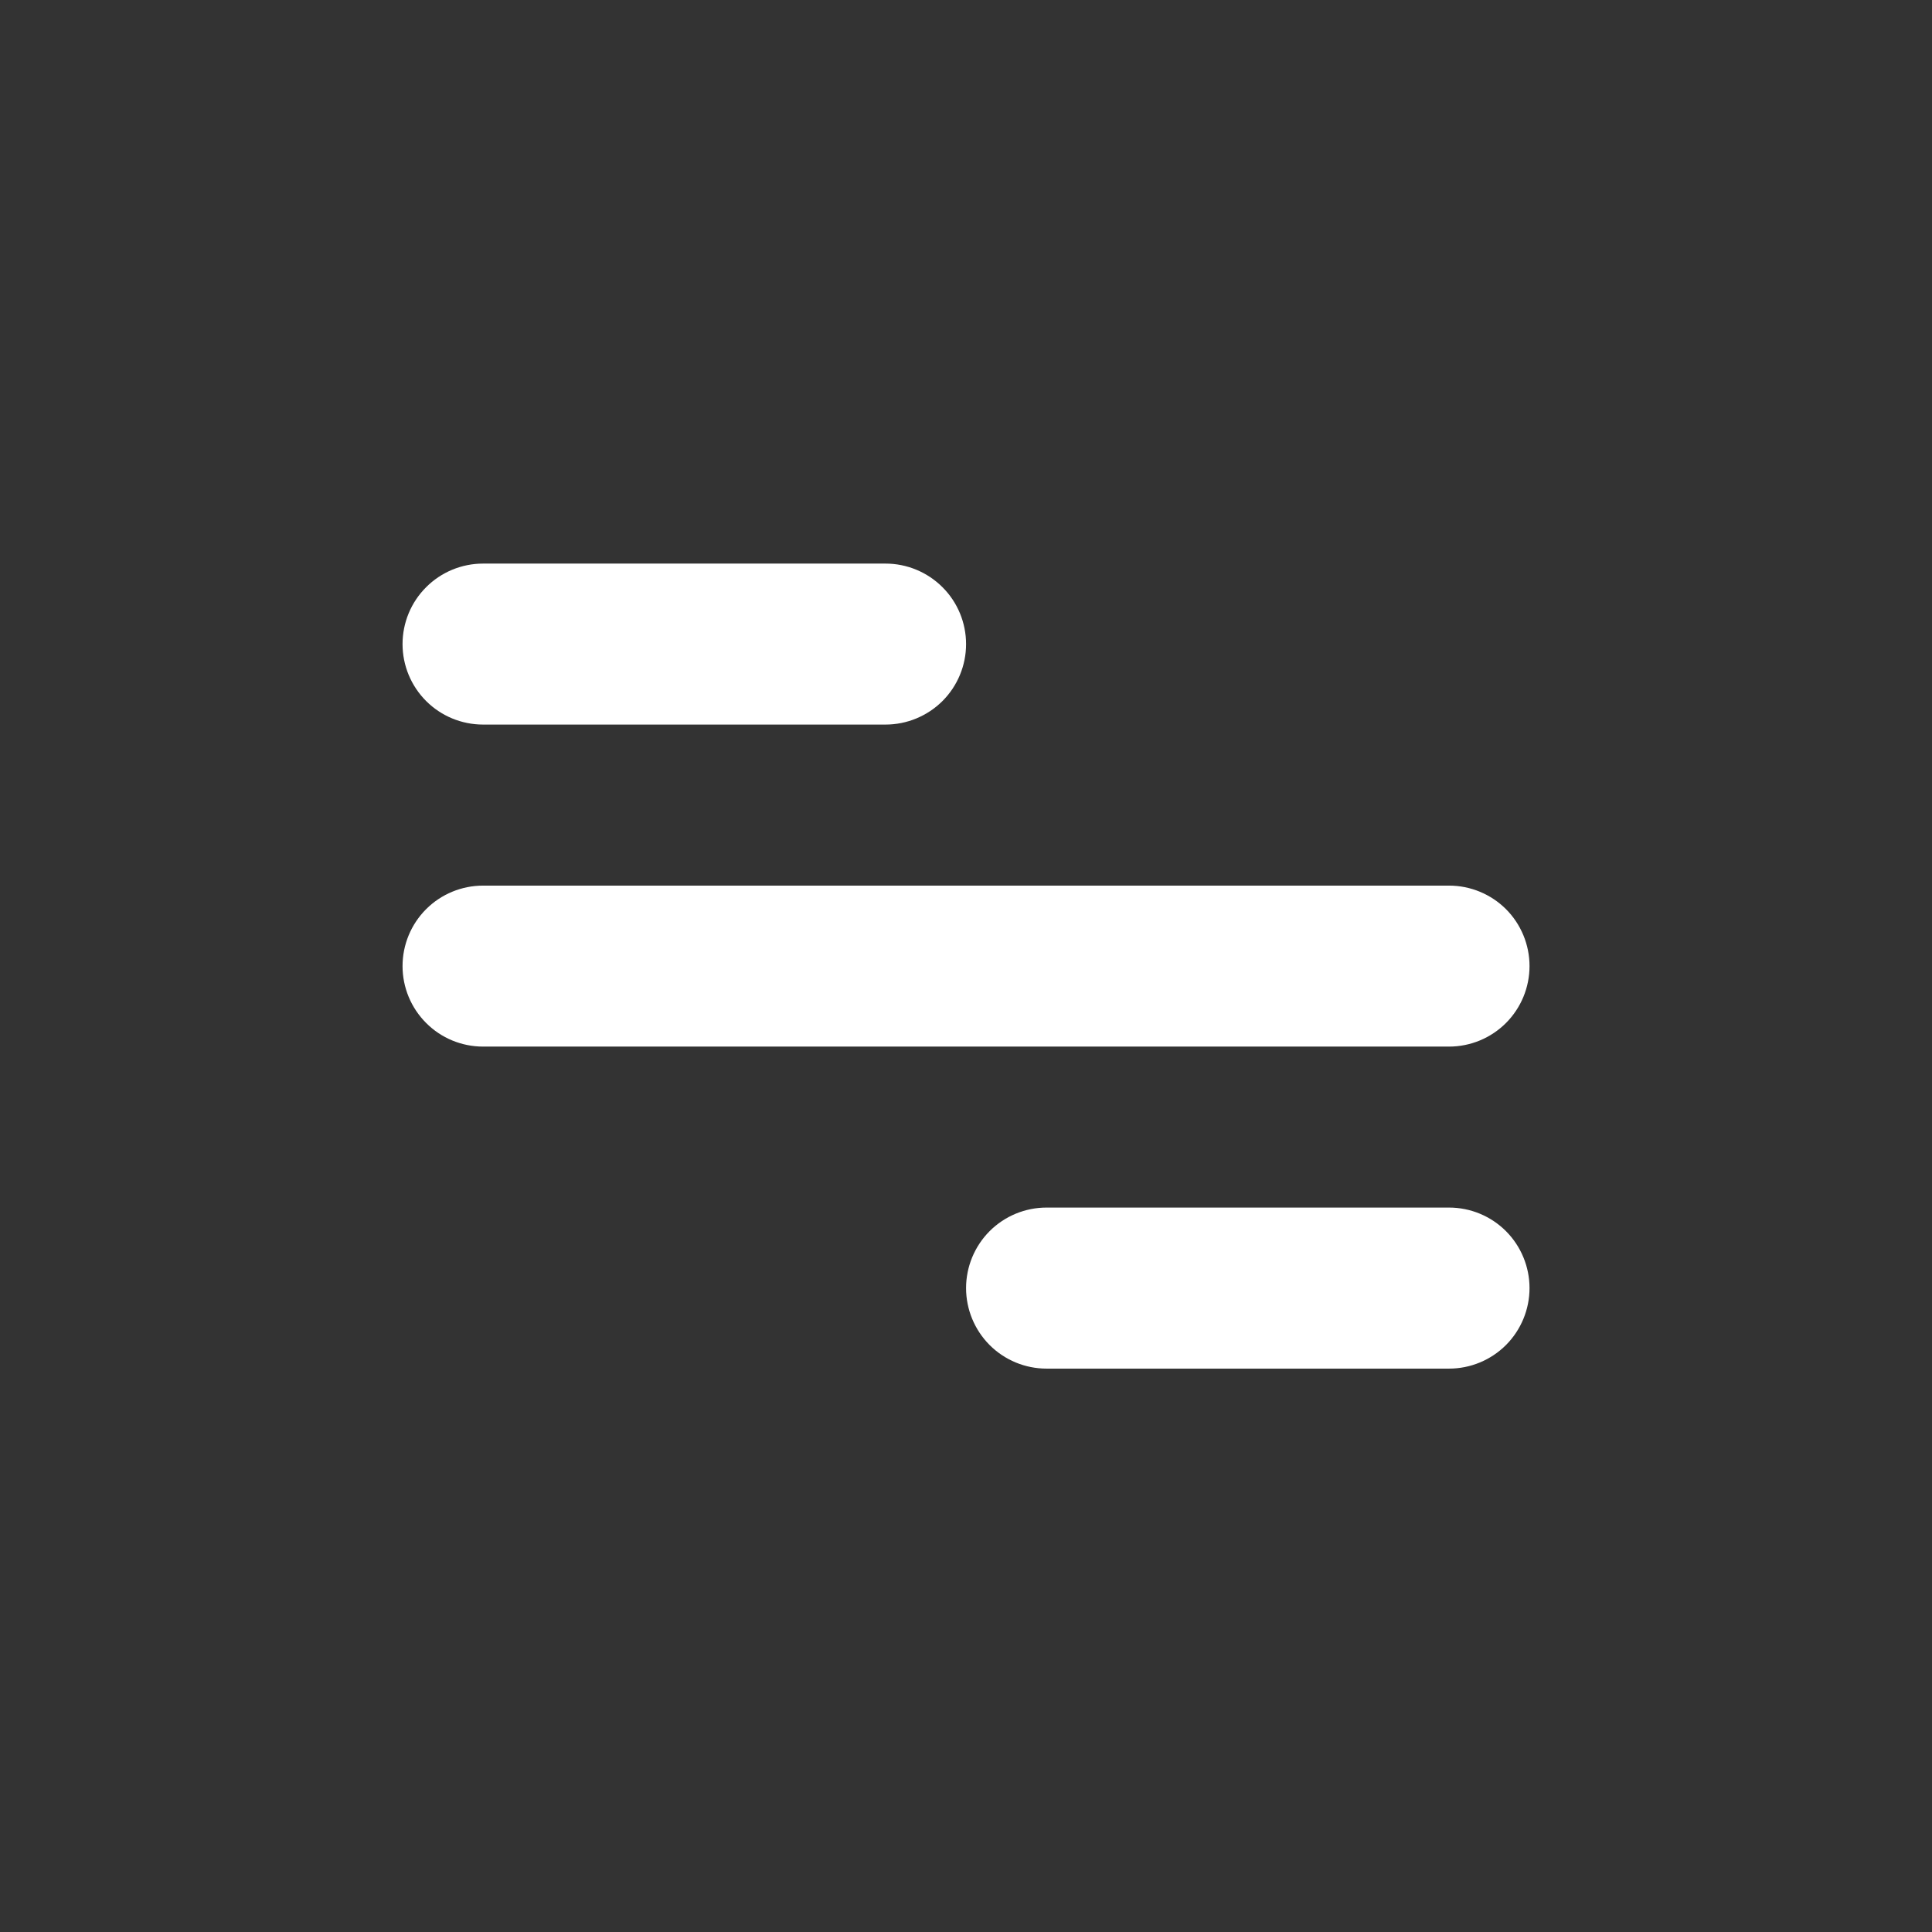 <svg width="28" height="28" viewBox="0 0 28 28" fill="none" xmlns="http://www.w3.org/2000/svg">
<rect x="0" y="0" width="28" height="28" fill="#333333" stroke="none"/>
<path d="M7.001 8.168H12.834C13.143 8.168 13.44 8.291 13.659 8.51C13.878 8.728 14.001 9.025 14.001 9.335C14.001 9.644 13.878 9.941 13.659 10.16C13.44 10.378 13.143 10.501 12.834 10.501H7.001C6.691 10.501 6.394 10.378 6.176 10.16C5.957 9.941 5.834 9.644 5.834 9.335C5.834 9.025 5.957 8.728 6.176 8.51C6.394 8.291 6.691 8.168 7.001 8.168ZM15.167 17.501H21.001C21.31 17.501 21.607 17.624 21.826 17.843C22.044 18.062 22.167 18.359 22.167 18.668C22.167 18.977 22.044 19.274 21.826 19.493C21.607 19.712 21.31 19.835 21.001 19.835H15.167C14.858 19.835 14.561 19.712 14.342 19.493C14.124 19.274 14.001 18.977 14.001 18.668C14.001 18.359 14.124 18.062 14.342 17.843C14.561 17.624 14.858 17.501 15.167 17.501ZM7.001 12.835H21.001C21.31 12.835 21.607 12.958 21.826 13.176C22.044 13.395 22.167 13.692 22.167 14.001C22.167 14.311 22.044 14.607 21.826 14.826C21.607 15.045 21.31 15.168 21.001 15.168H7.001C6.691 15.168 6.394 15.045 6.176 14.826C5.957 14.607 5.834 14.311 5.834 14.001C5.834 13.692 5.957 13.395 6.176 13.176C6.394 12.958 6.691 12.835 7.001 12.835Z" fill="white"/>
</svg>
